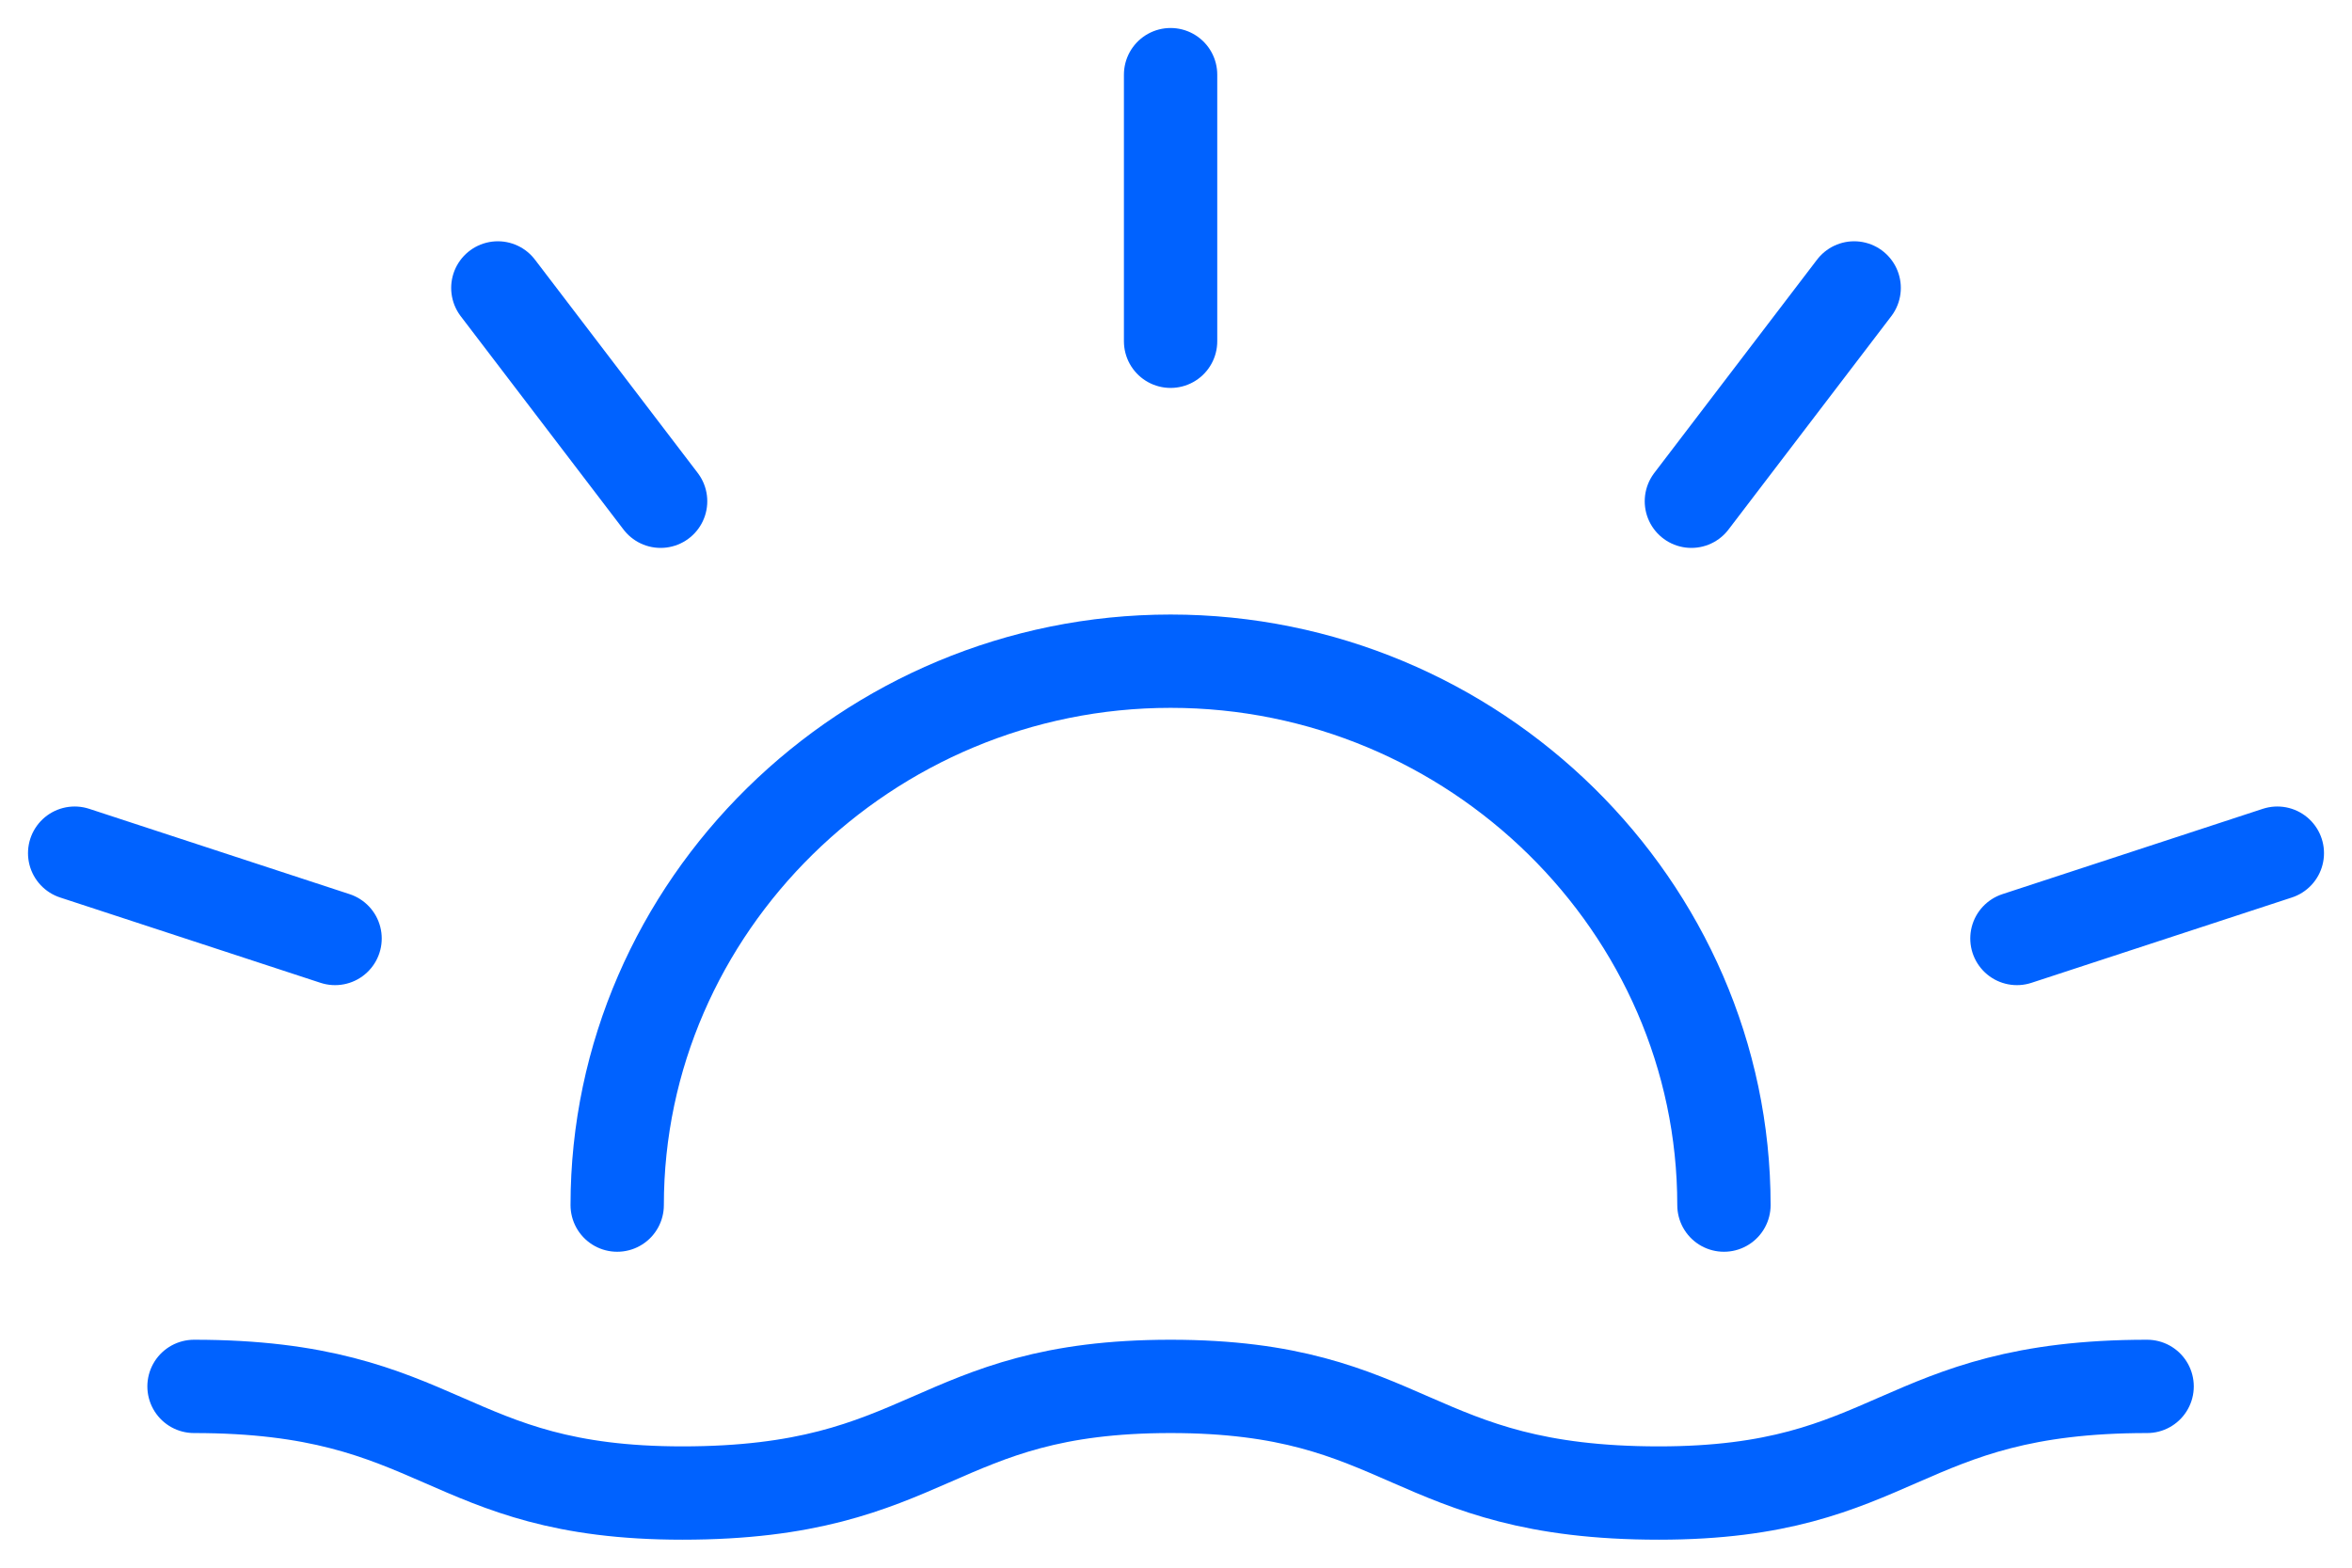 <svg width="63" height="42" viewBox="0 0 63 42" fill="none" xmlns="http://www.w3.org/2000/svg">
    <path d="M57.512 37.143C50.828 37.143 50.828 40 44.434 40C37.749 40 37.749 37.143 31.355 37.143C24.961 37.143 24.961 40 18.276 40C11.882 40 11.882 37.143 5.197 37.143M46.177 32.286C46.177 24.286 39.493 17.714 31.355 17.714C23.217 17.714 16.532 24.286 16.532 32.286M31.355 9.143V2M17.695 13.429L13.335 7.714M8.975 25.143L2 22.857M54.025 25.143L61 22.857M45.305 13.429L49.665 7.714" stroke="#0062FF" stroke-width="2.5" stroke-miterlimit="10" stroke-linecap="round" stroke-linejoin="round"/>
</svg>